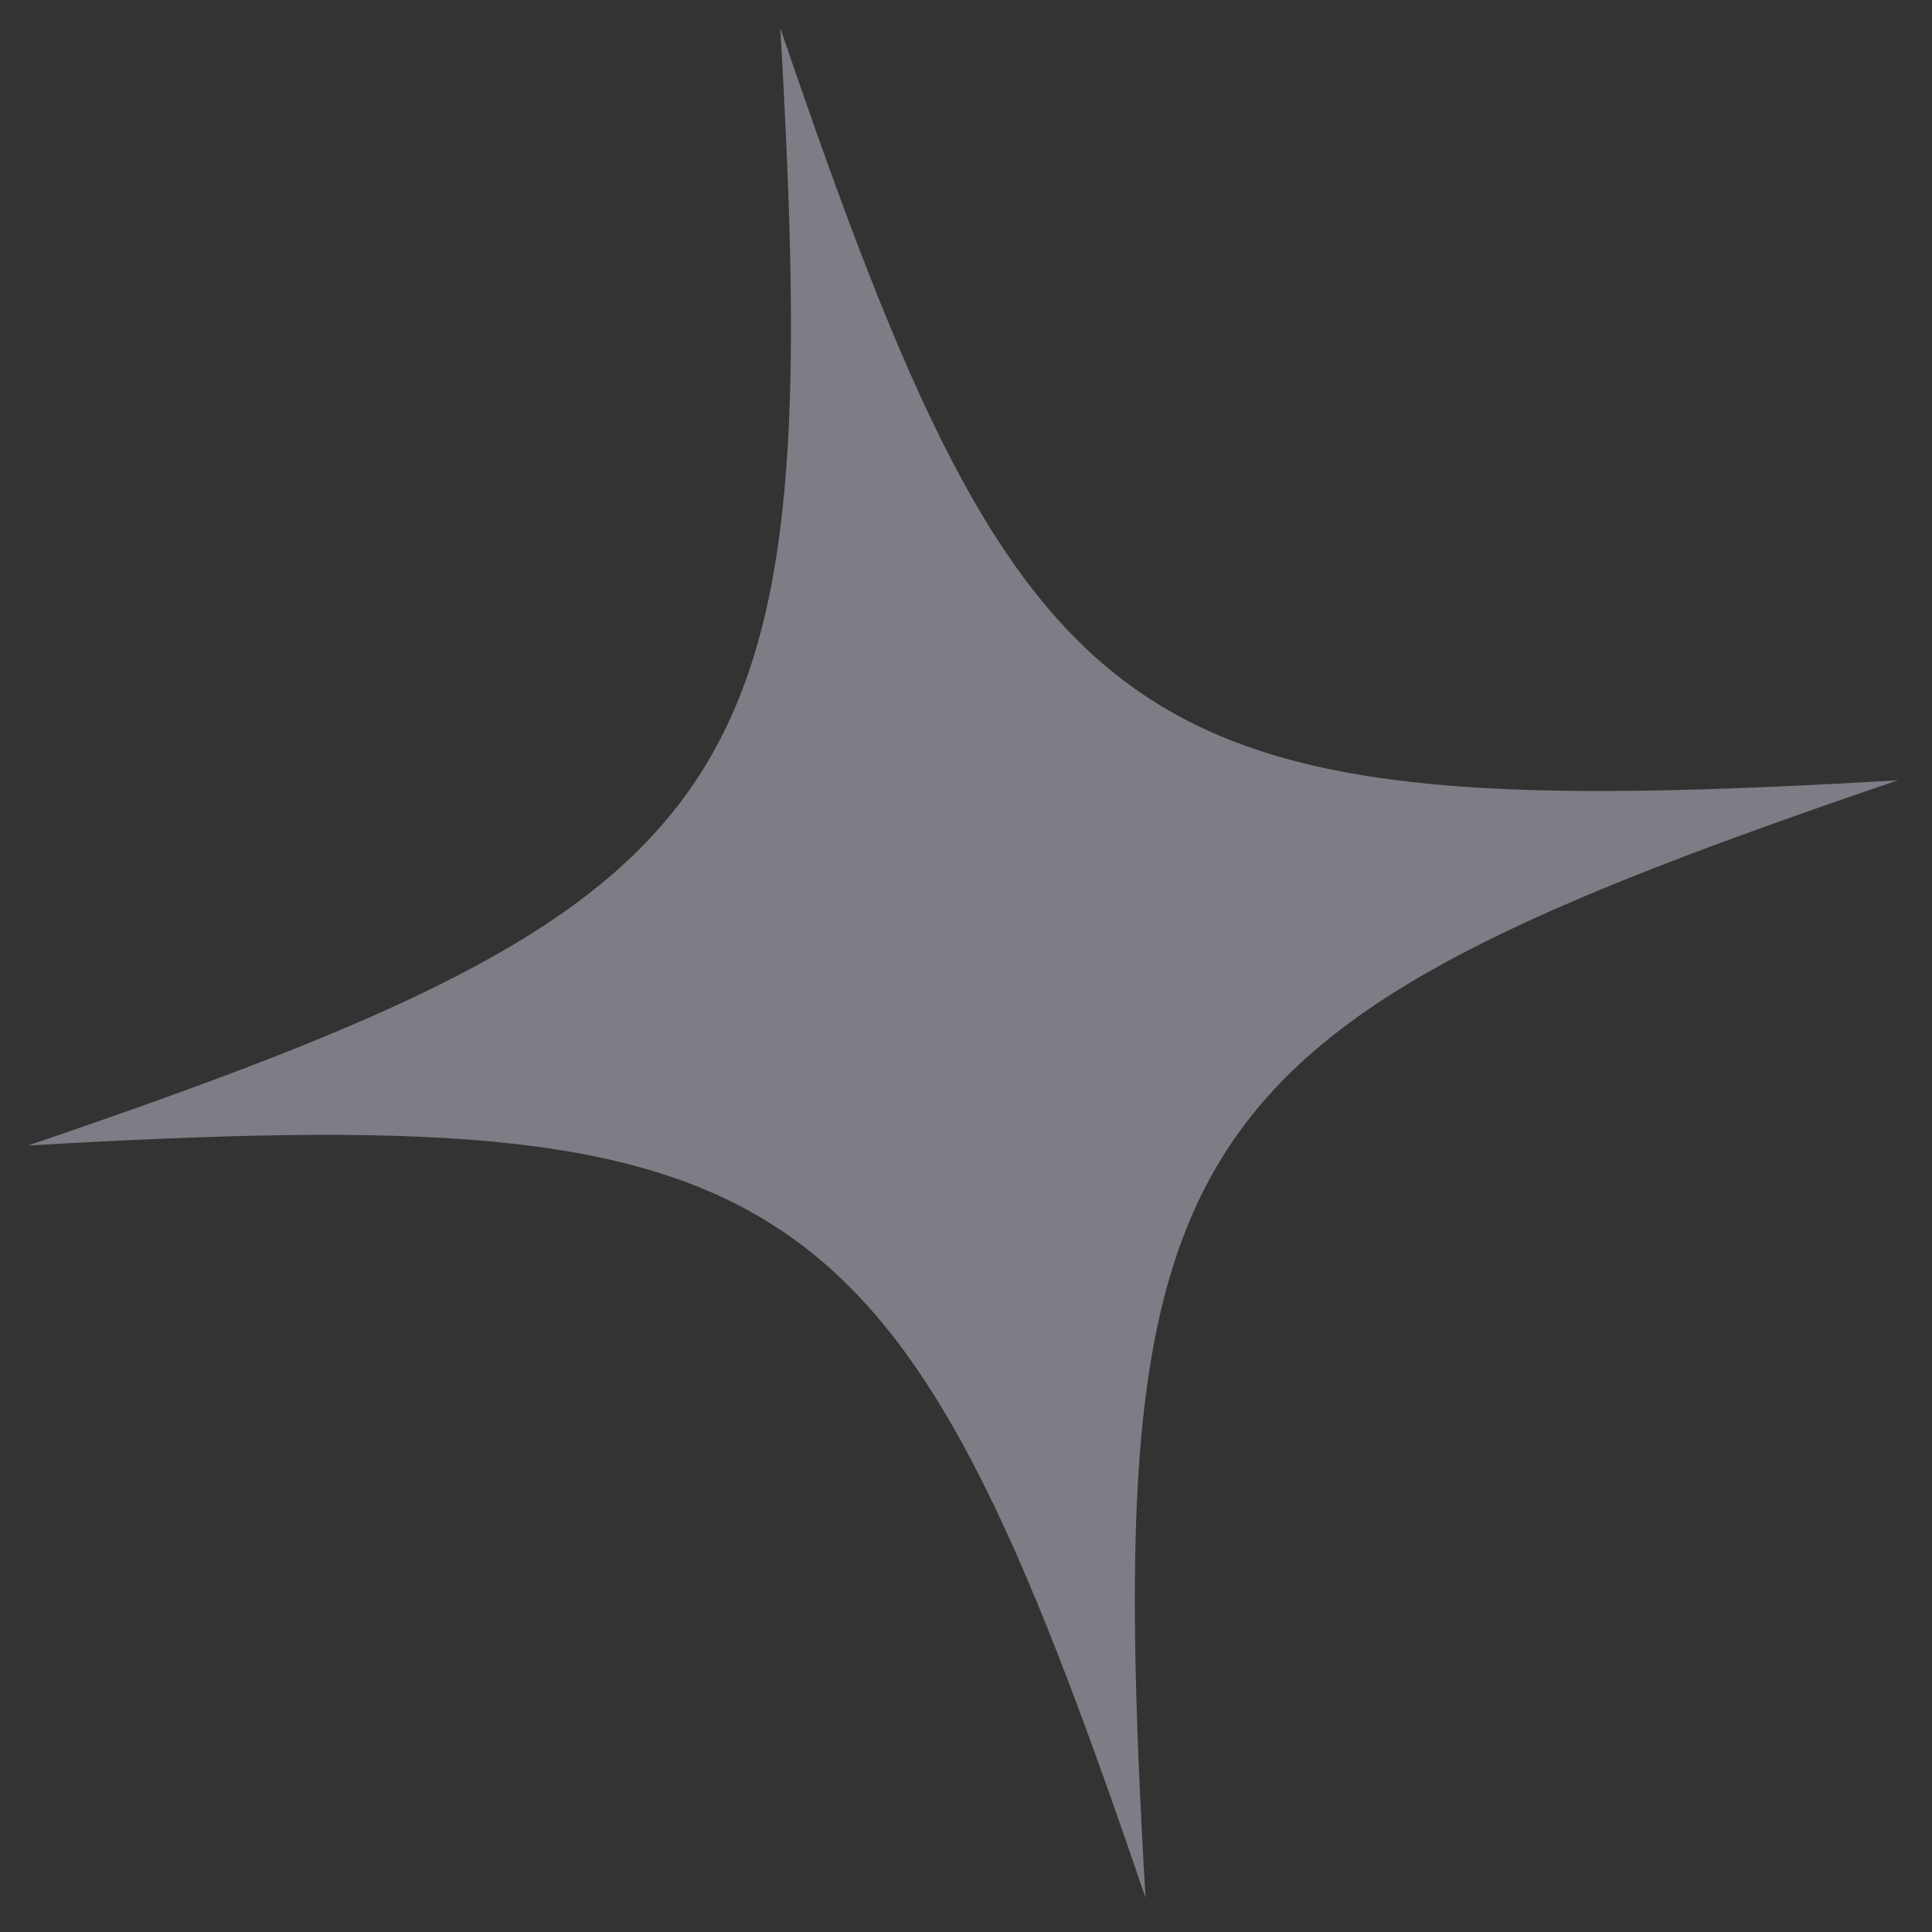 <?xml version="1.0" encoding="UTF-8"?> <svg xmlns="http://www.w3.org/2000/svg" width="50" height="50" viewBox="0 0 50 50" fill="none"><rect x="0" y="0" width="50" height="50" fill="#333333" stroke="none"/><path d="M29.646 49.115C23.215 30.219 20.653 28.494 0.725 29.646C19.622 23.216 21.347 20.653 20.194 0.726C26.625 19.622 29.187 21.348 49.115 20.195C30.218 26.625 28.493 29.188 29.646 49.115Z" fill="#F3E9FF" fill-opacity="0.4"></path></svg> 